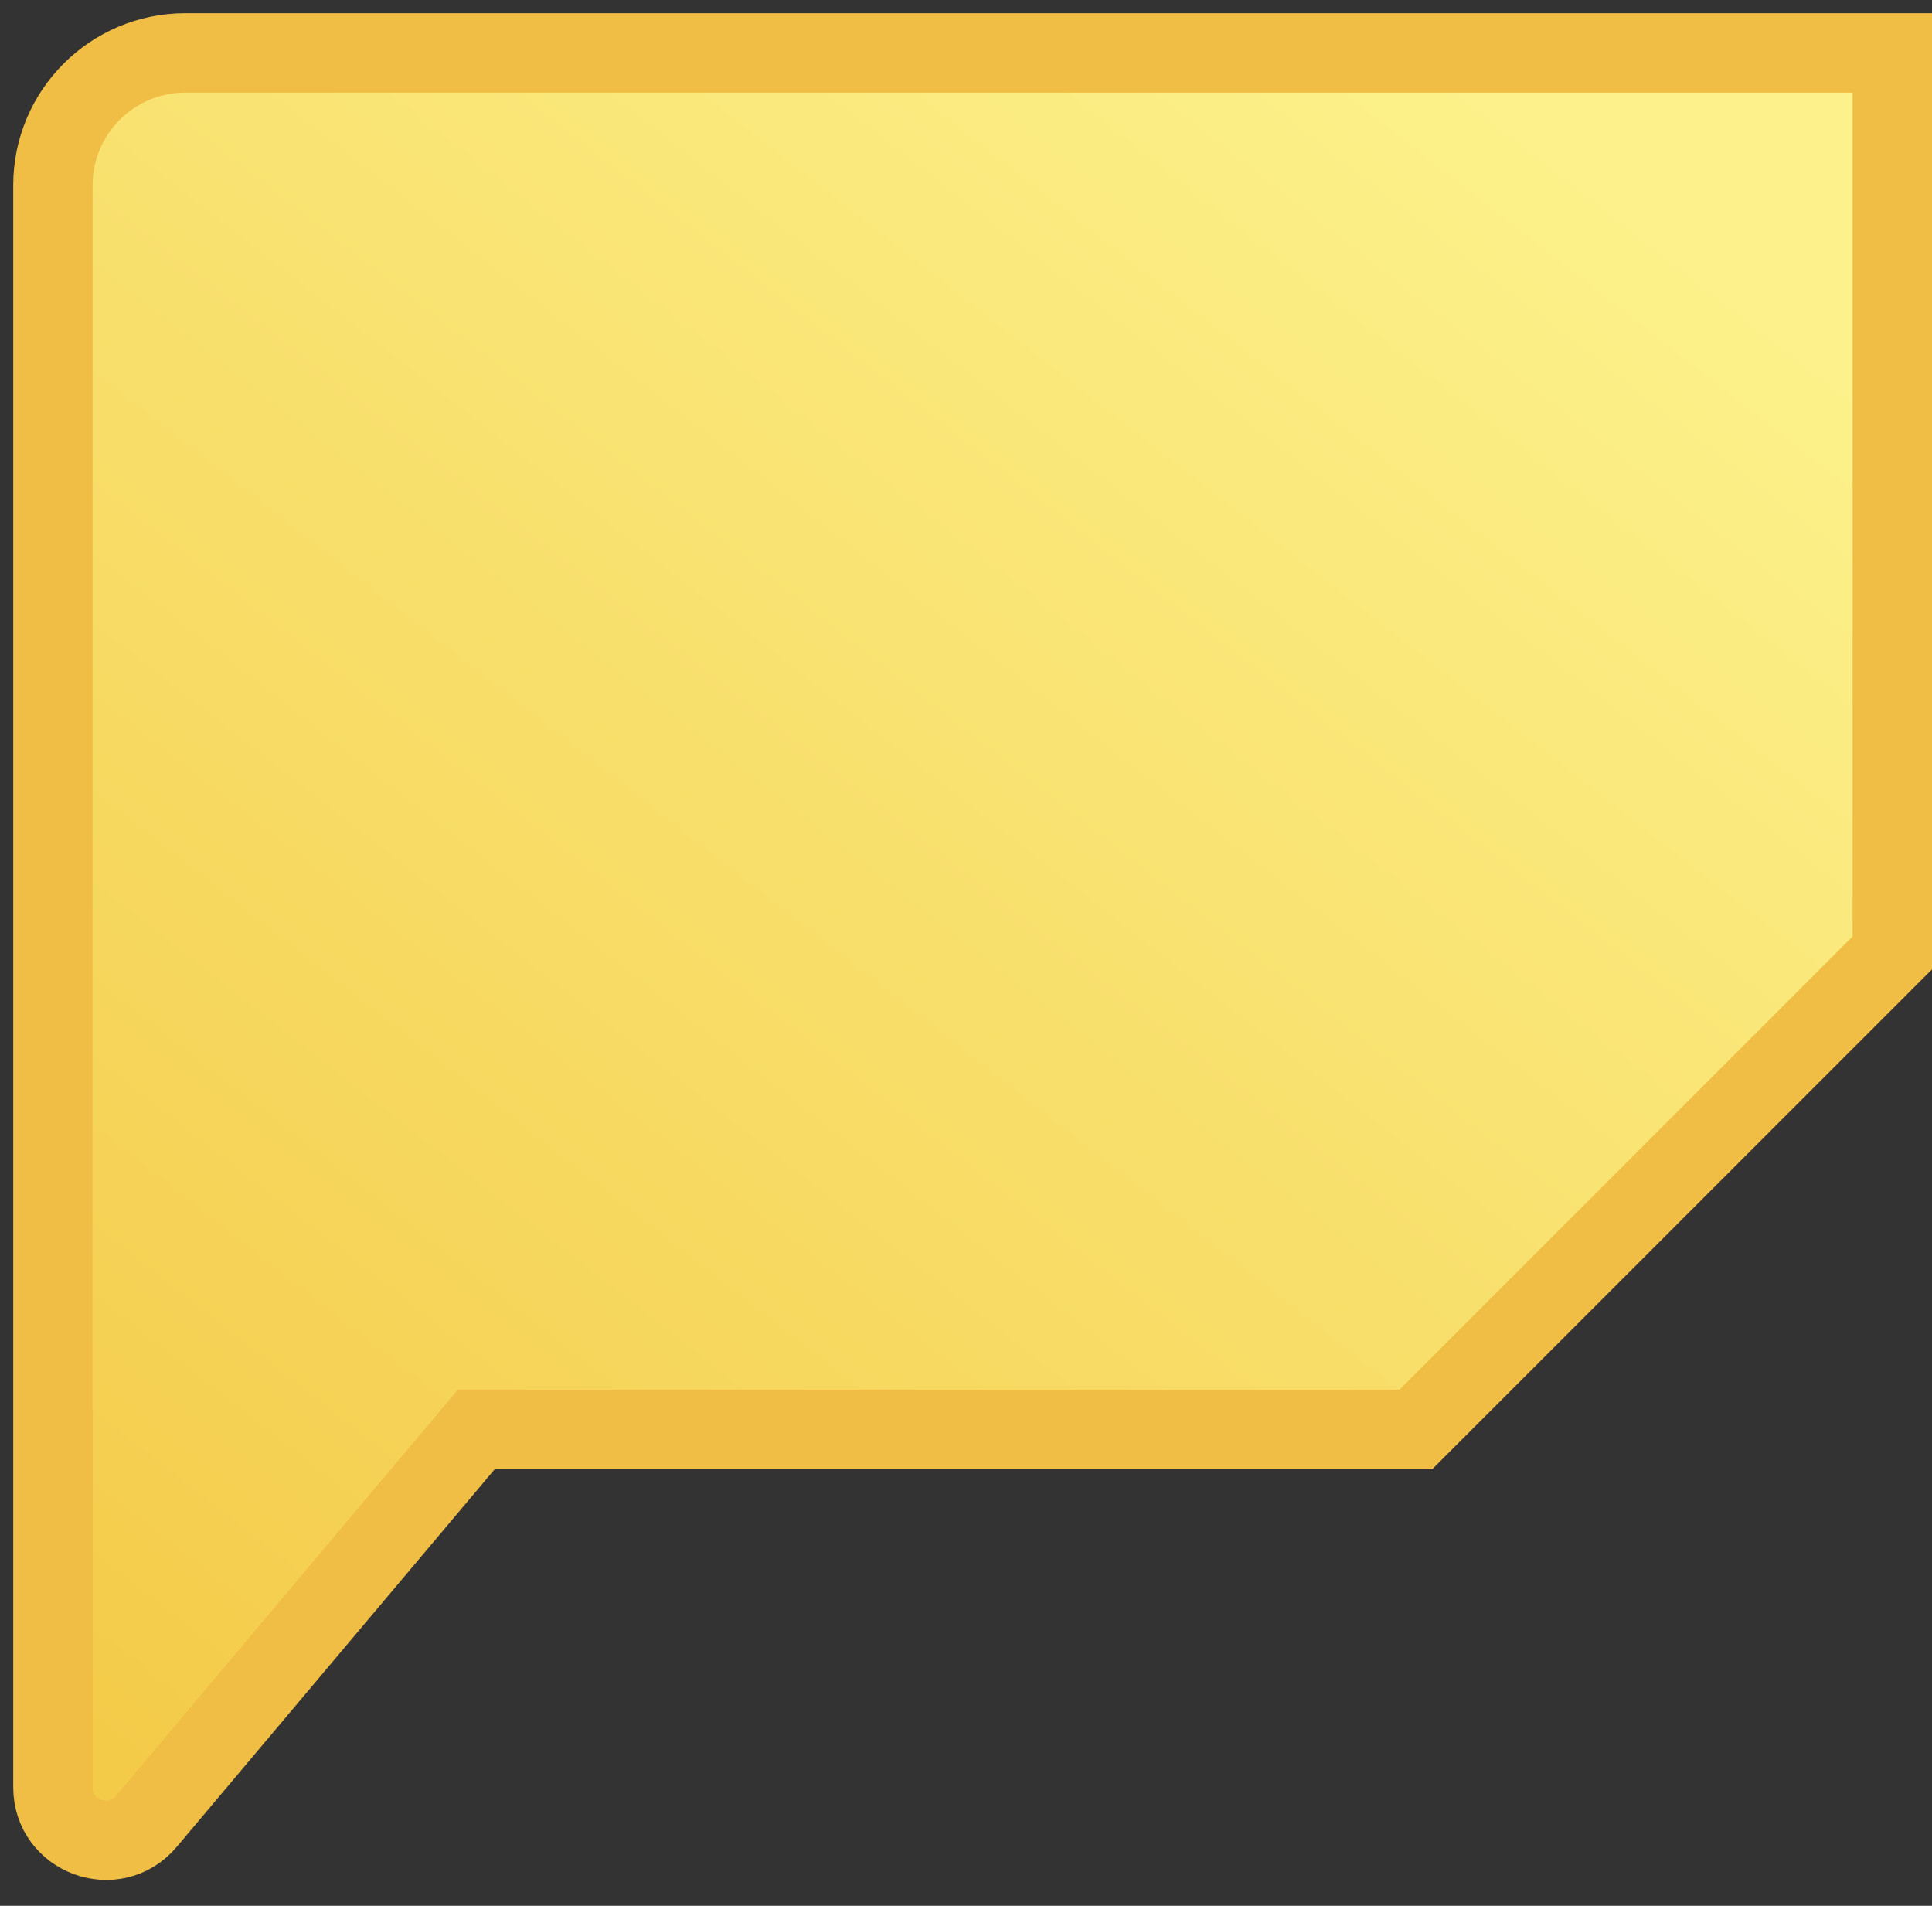<svg width="73" height="72" viewBox="0 0 73 72" fill="none" xmlns="http://www.w3.org/2000/svg">
<rect x="0" y="0" width="73" height="72" fill="#333333" stroke="none"/>
<path d="M2 7V67.52C2 69.385 4.328 70.235 5.53 68.808L18 54H53.5L71.5 36V2H7C4.239 2 2 4.239 2 7Z" fill="url(#paint0_linear_10_215)" stroke="#F1BE45" stroke-width="3"/>
<defs>
<linearGradient id="paint0_linear_10_215" x1="54.029" y1="2" x2="4.142" y2="65.962" gradientUnits="userSpaceOnUse">
<stop stop-color="#FCF18A"/>
<stop offset="1" stop-color="#F4CB49"/>
</linearGradient>
</defs>
</svg>
